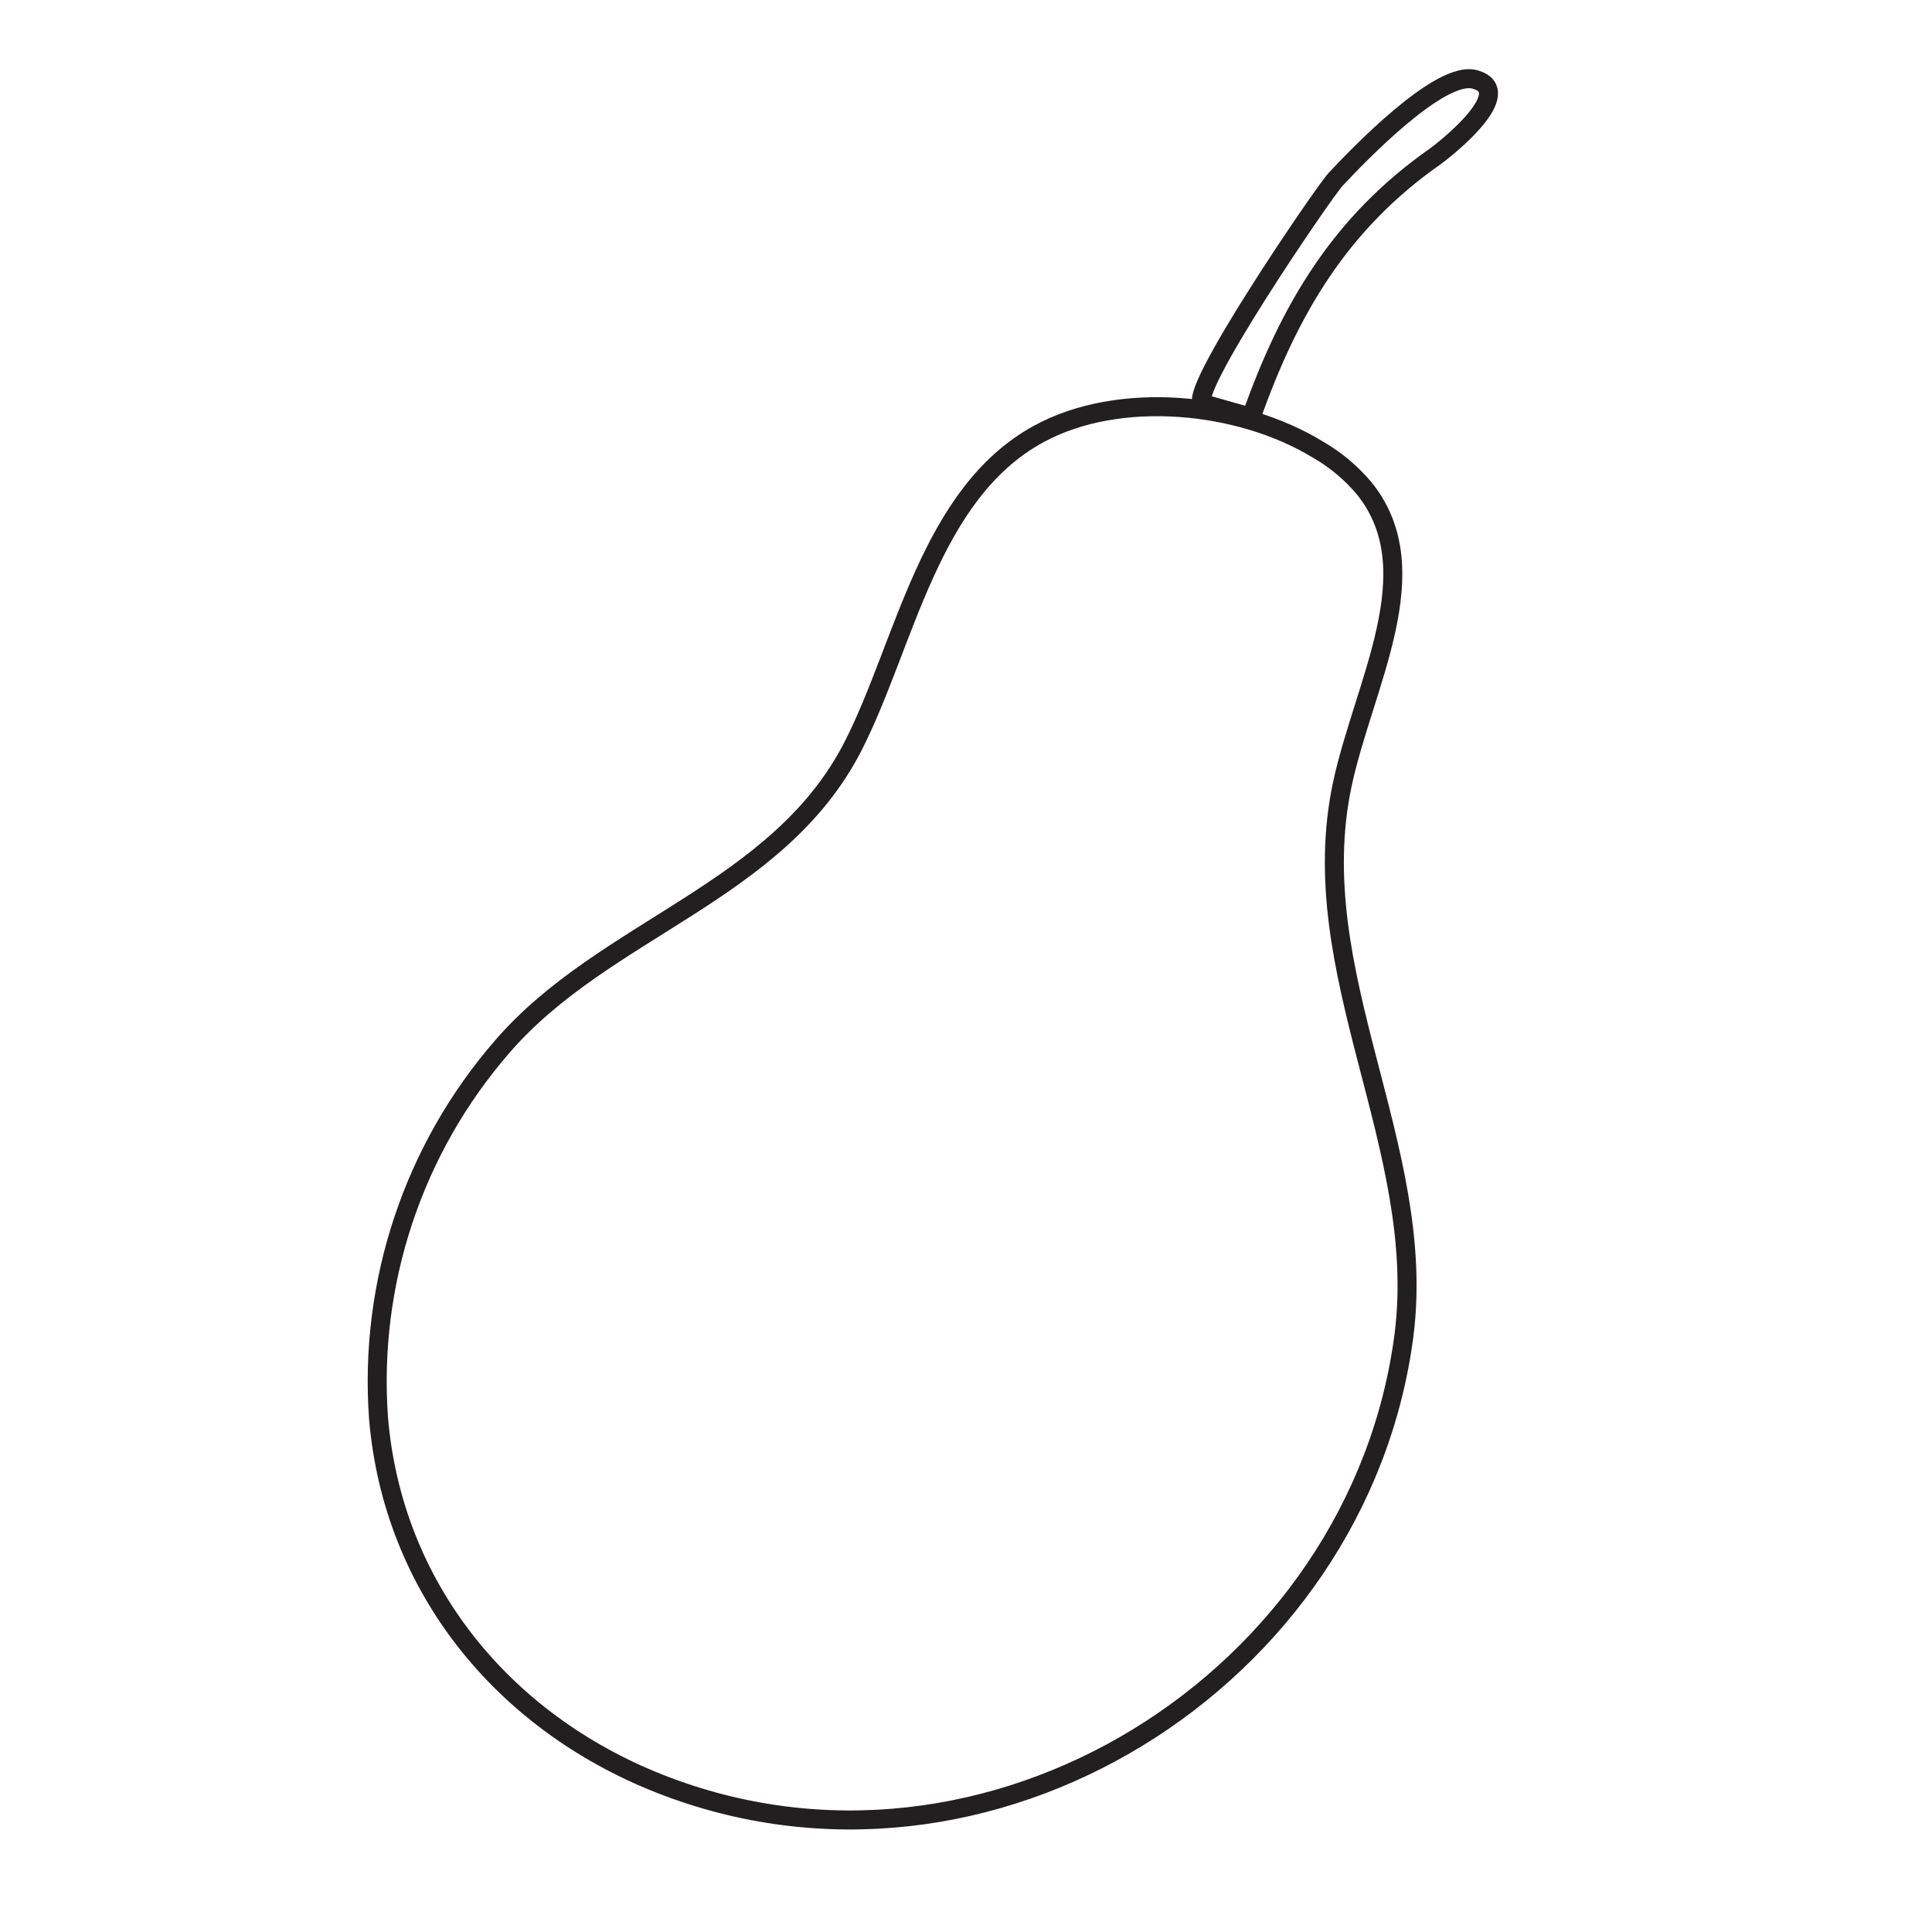 <?xml version="1.0" encoding="UTF-8"?>
<!-- The Best Svg Icon site in the world: iconSvg.co, Visit us! https://iconsvg.co -->
<svg width="800px" height="800px" version="1.1" viewBox="144 144 512 512" xmlns="http://www.w3.org/2000/svg">
 <defs>
  <clipPath id="a">
   <path d="m172 148.09h438v503.81h-438z"/>
  </clipPath>
 </defs>
 <g clip-path="url(#a)">
  <path transform="matrix(5.038 0 0 5.038 148.09 148.09)" d="m71 24.94c3.39 4.31-0.06 10.2-1.2 15.49-2.12 9.93 4.51 19.06 3.24 29-2.359 18.121-21.9 30.421-39.19 23.57-8.21-3.25-14-10.31-14.75-19.21-0.515-7.123 1.827-14.158 6.511-19.55 5.389-6.24 14.52-8.09 18.459-15.82 2.73-5.36 4-13.26 9.75-16.4 4.24-2.32 10.6-1.68 14.68 0.81 0.954 0.546 1.802 1.261 2.5 2.11zm-6-3.8c2-5.67 4.68-10.21 9.65-13.7 0.7-0.5 4.35-3.44 2.13-4.071-1.84-0.53-6.24 4.08-7.34 5.26-0.68 0.74-8 11.5-6.95 11.8z" fill="none" stroke="#221f20" stroke-miterlimit="10"/>
 </g>
</svg>